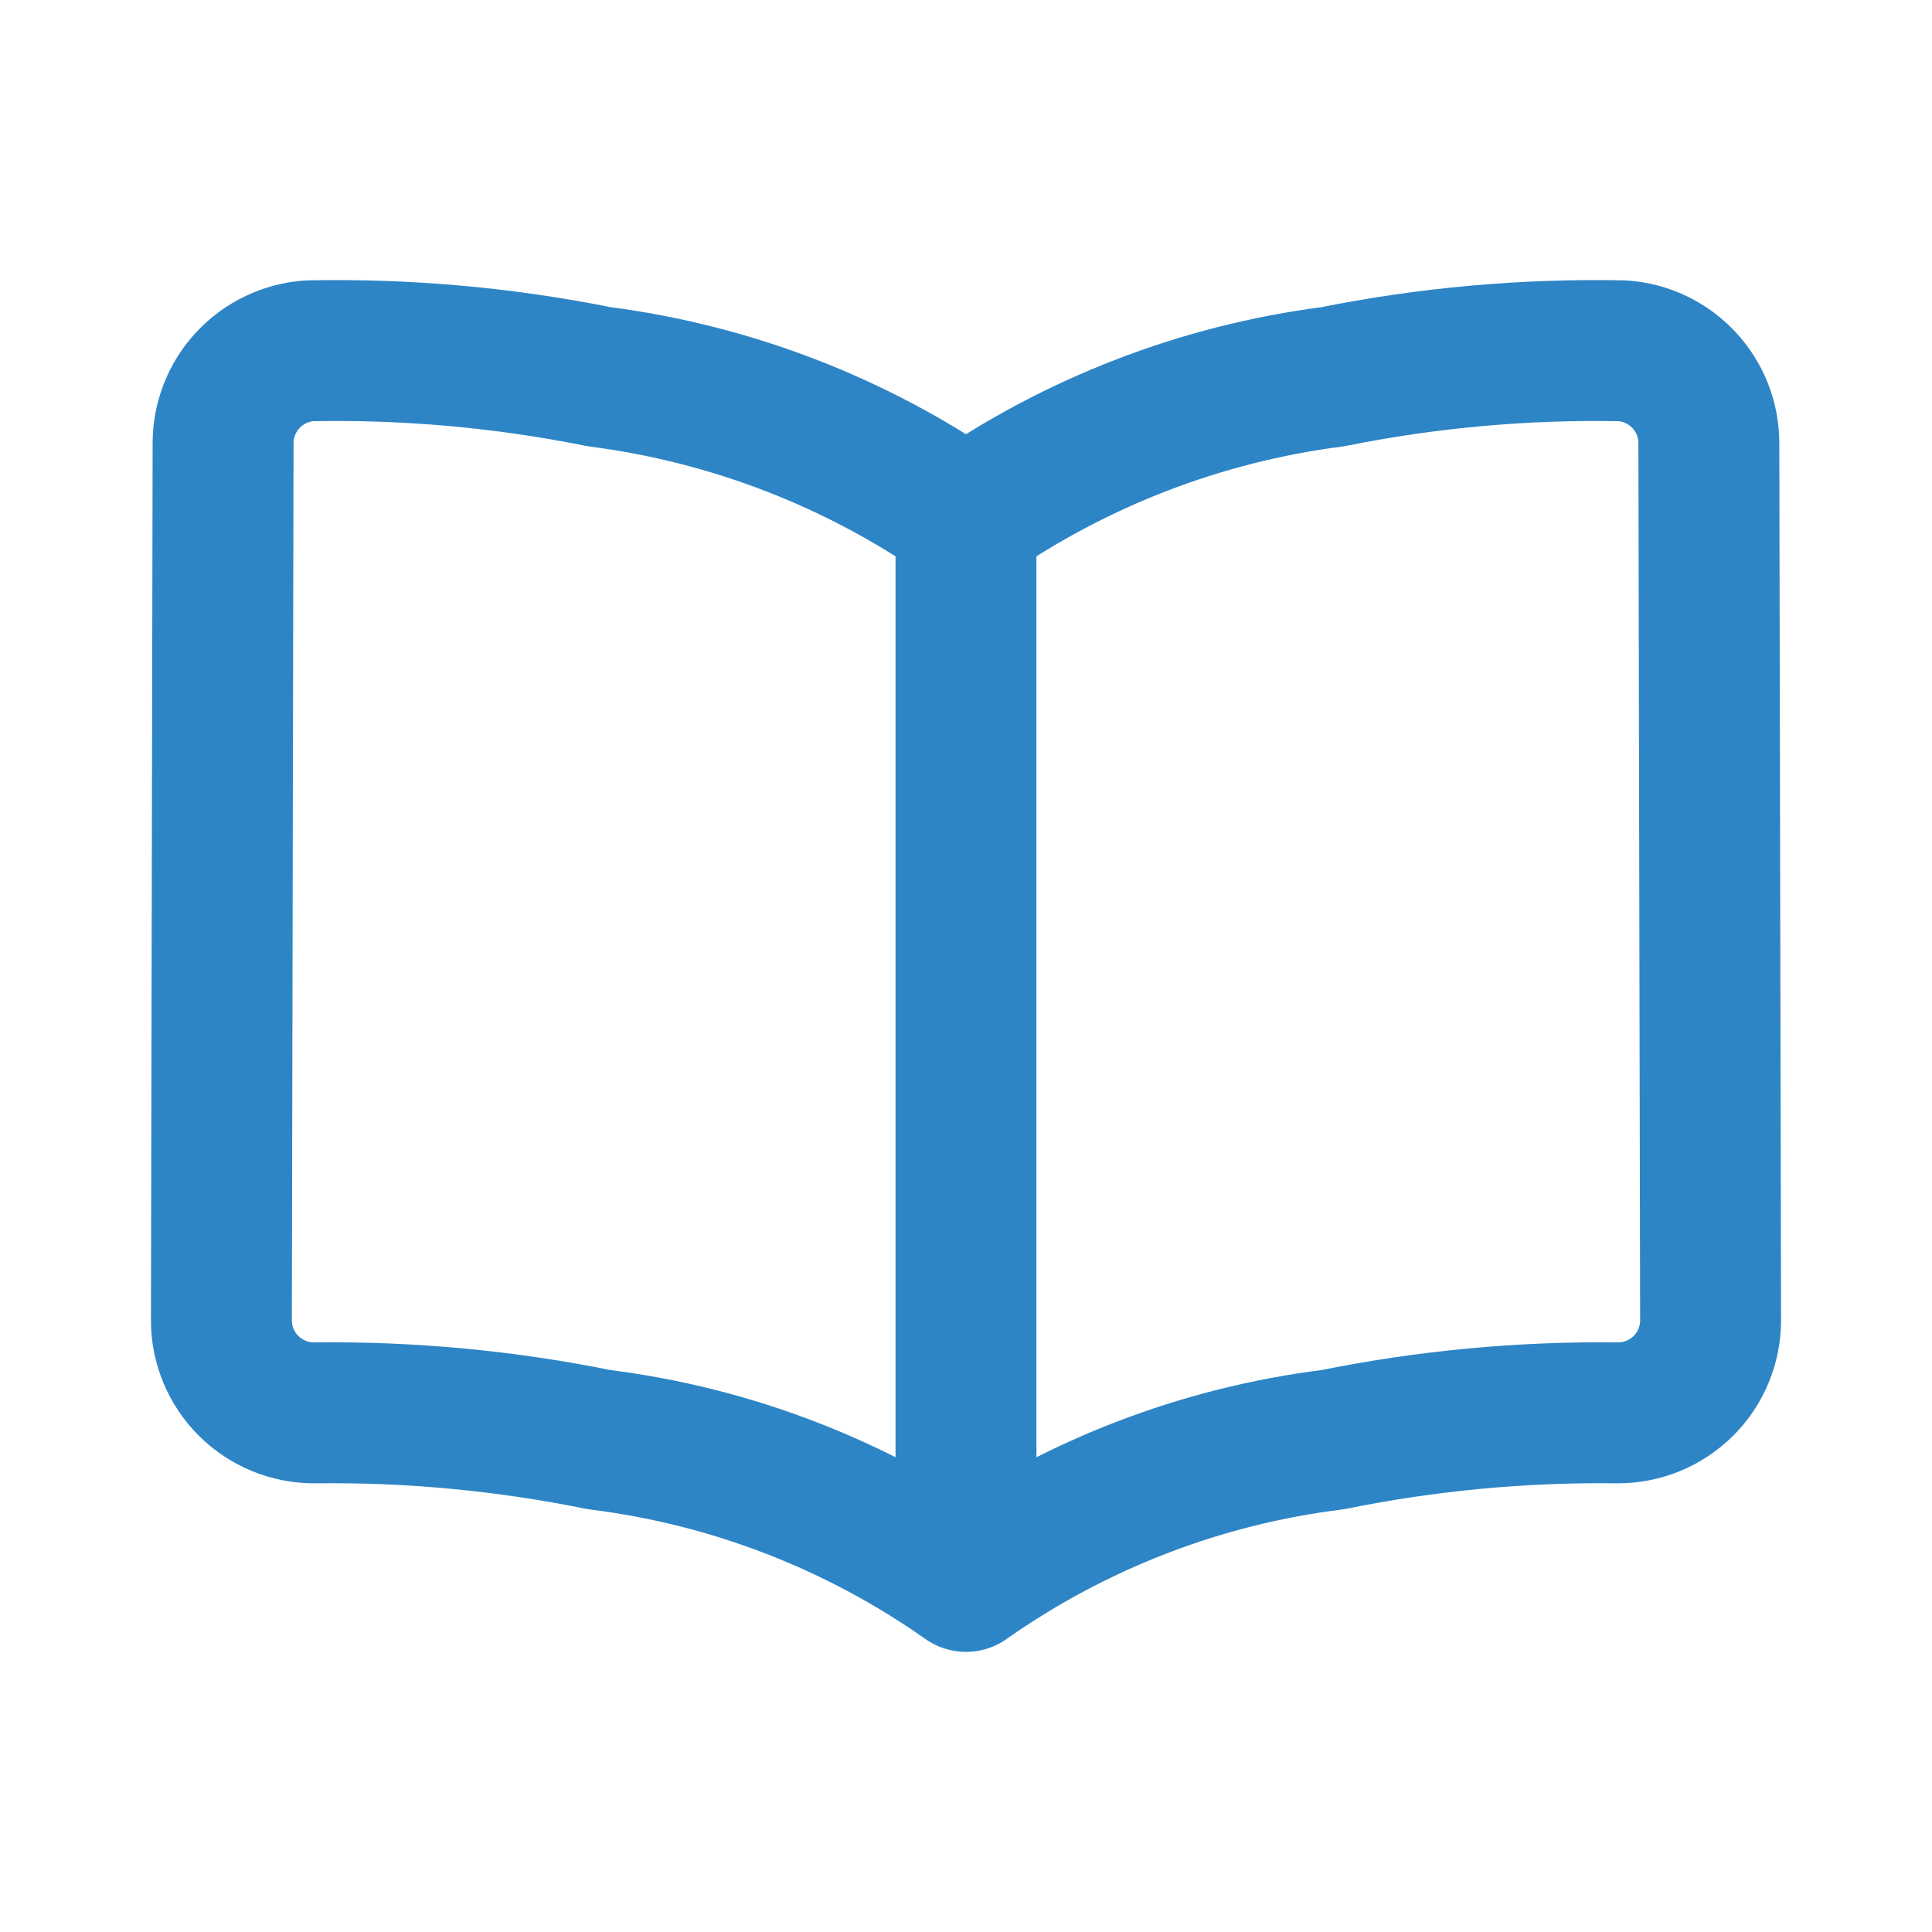 <svg width="30" height="30" viewBox="0 0 30 30" fill="none" xmlns="http://www.w3.org/2000/svg">
<path d="M15 24.556C13.311 23.367 11.356 22.61 9.306 22.355C7.852 22.06 6.371 21.92 4.888 21.939C4.698 21.94 4.509 21.904 4.334 21.833C4.158 21.761 3.998 21.656 3.863 21.522C3.728 21.389 3.621 21.229 3.548 21.054C3.475 20.879 3.437 20.691 3.438 20.501L3.464 6.885C3.463 6.52 3.601 6.168 3.851 5.901C4.1 5.634 4.442 5.472 4.806 5.447C6.316 5.417 7.825 5.552 9.306 5.85C11.354 6.114 13.307 6.87 15 8.052M15 24.556V8.052M15 24.556C16.689 23.367 18.644 22.61 20.694 22.355C22.148 22.06 23.629 21.92 25.113 21.939C25.302 21.94 25.491 21.904 25.666 21.833C25.842 21.761 26.002 21.656 26.137 21.522C26.272 21.389 26.379 21.229 26.452 21.054C26.525 20.879 26.562 20.691 26.562 20.501L26.535 6.885C26.536 6.52 26.398 6.168 26.148 5.901C25.899 5.634 25.558 5.472 25.194 5.447C23.684 5.417 22.175 5.552 20.694 5.85C18.646 6.114 16.692 6.87 15 8.052" stroke="#2E85C6" stroke-width="2.188" stroke-linecap="round" stroke-linejoin="round"/>
</svg>
